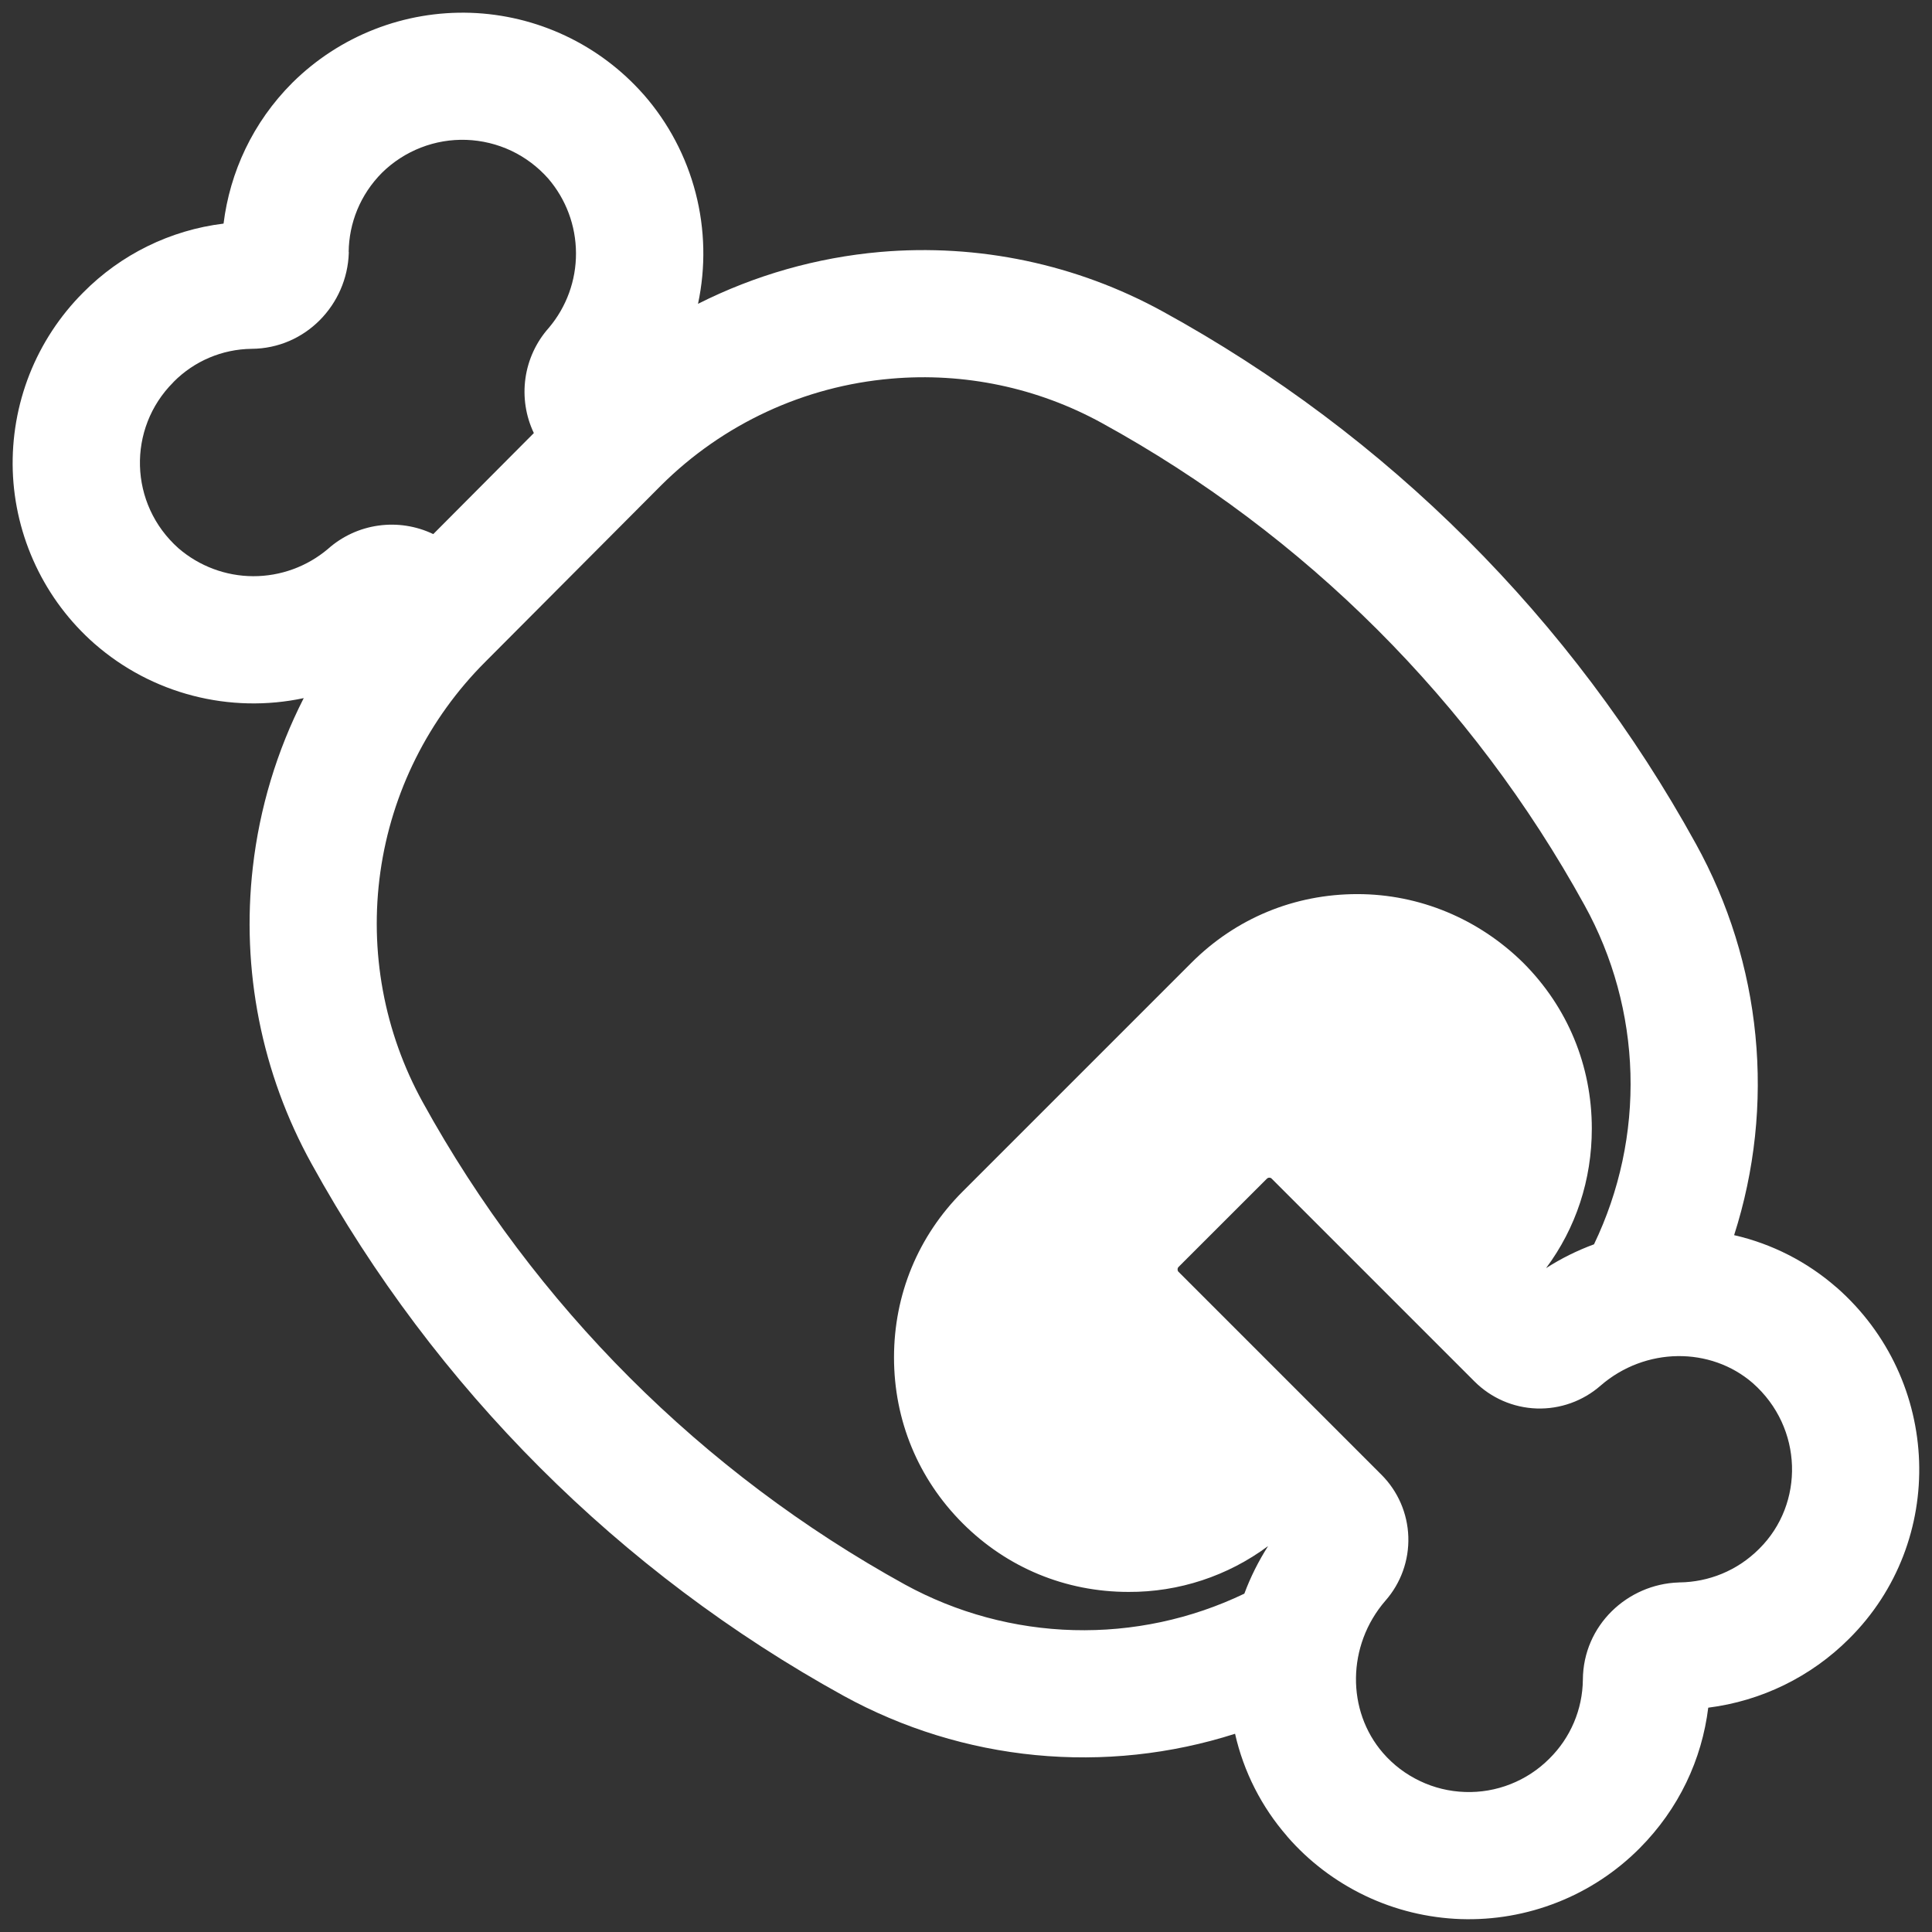 <svg xmlns="http://www.w3.org/2000/svg" width="38" height="38" viewBox="0 0 38 38" fill="none"><rect x="0" y="0" width="38" height="38" fill="#333333" stroke="none"/><path d="M12.663 1.863C13.148 2.418 13.497 3.08 13.682 3.794C13.867 4.508 13.883 5.255 13.729 5.976C14.847 5.412 16.063 5.066 17.31 4.956C19.24 4.788 21.175 5.195 22.873 6.128C27.289 8.551 30.924 12.181 33.354 16.594C33.998 17.758 34.398 19.042 34.527 20.366C34.657 21.69 34.514 23.027 34.108 24.294C34.852 24.464 35.542 24.816 36.117 25.318L36.122 25.321C38.197 27.144 38.297 30.319 36.367 32.234C35.62 32.98 34.646 33.456 33.599 33.588C33.474 34.604 33.024 35.576 32.244 36.358C31.785 36.818 31.236 37.179 30.631 37.417C30.026 37.656 29.378 37.768 28.729 37.746C28.079 37.723 27.441 37.568 26.854 37.288C26.267 37.008 25.743 36.611 25.317 36.12V36.118C24.813 35.541 24.461 34.848 24.292 34.101C23.025 34.506 21.69 34.648 20.367 34.52C19.044 34.392 17.761 33.996 16.595 33.356C12.187 30.927 8.558 27.298 6.128 22.89C5.145 21.113 4.741 19.074 4.973 17.056C5.105 15.897 5.444 14.771 5.974 13.731C5.253 13.885 4.506 13.868 3.792 13.683C3.078 13.498 2.417 13.149 1.862 12.664L1.857 12.66C1.371 12.232 0.978 11.71 0.702 11.124C0.426 10.539 0.272 9.903 0.251 9.256C0.231 8.609 0.343 7.965 0.58 7.363C0.818 6.761 1.177 6.214 1.634 5.756C2.375 5.005 3.349 4.526 4.397 4.398C4.522 3.39 4.969 2.409 5.75 1.628L5.754 1.624C6.214 1.169 6.761 0.813 7.364 0.577C7.966 0.341 8.61 0.231 9.256 0.252C9.903 0.274 10.538 0.428 11.123 0.704C11.708 0.98 12.23 1.373 12.658 1.858L12.663 1.863ZM24.475 31.344C24.596 31.019 24.752 30.707 24.942 30.409C24.148 30.999 23.185 31.316 22.197 31.311C20.959 31.311 19.809 30.836 18.934 29.961C18.059 29.086 17.584 27.936 17.584 26.699C17.584 25.461 18.059 24.311 18.934 23.436L23.434 18.936C24.309 18.061 25.459 17.586 26.697 17.586C27.922 17.586 29.084 18.074 29.959 18.936C30.834 19.811 31.309 20.961 31.309 22.199C31.309 23.205 30.997 24.153 30.409 24.943C30.707 24.751 31.024 24.595 31.352 24.474C31.855 23.428 32.101 22.276 32.069 21.116C32.036 19.955 31.727 18.819 31.165 17.803C28.964 13.805 25.671 10.515 21.67 8.319C20.406 7.625 18.965 7.322 17.528 7.448C15.821 7.594 14.22 8.337 13.005 9.545L9.543 13.02C8.427 14.136 7.703 15.584 7.482 17.146C7.261 18.709 7.554 20.301 8.317 21.683C10.518 25.677 13.806 28.965 17.799 31.166C18.818 31.724 19.955 32.031 21.116 32.062C22.278 32.093 23.43 31.847 24.477 31.344M6.86 4.954V4.979C6.827 5.984 6.017 6.854 4.948 6.861C4.371 6.868 3.821 7.101 3.415 7.511L3.408 7.52C2.502 8.425 2.533 9.915 3.512 10.785C3.92 11.136 4.44 11.331 4.978 11.333C5.516 11.335 6.038 11.145 6.449 10.798C6.727 10.55 7.072 10.39 7.441 10.338C7.81 10.286 8.186 10.344 8.522 10.505L10.5 8.518C10.34 8.182 10.283 7.807 10.335 7.439C10.387 7.071 10.547 6.726 10.794 6.449C11.142 6.038 11.332 5.516 11.329 4.978C11.327 4.439 11.133 3.919 10.782 3.511C10.579 3.282 10.332 3.096 10.056 2.965C9.779 2.835 9.479 2.762 9.173 2.751C8.868 2.74 8.563 2.792 8.278 2.903C7.993 3.014 7.733 3.182 7.515 3.396C7.082 3.831 6.865 4.39 6.858 4.954M24.918 23.183L23.18 24.92C23.174 24.926 23.169 24.934 23.166 24.942C23.163 24.95 23.161 24.959 23.162 24.968C23.162 24.989 23.168 25.005 23.18 25.015L27.168 29.003C27.495 29.328 27.685 29.766 27.7 30.227C27.715 30.688 27.554 31.138 27.249 31.484C26.488 32.364 26.483 33.65 27.202 34.479C27.403 34.711 27.65 34.898 27.928 35.03C28.205 35.163 28.507 35.236 28.814 35.246C29.121 35.257 29.427 35.204 29.712 35.091C29.998 34.978 30.257 34.808 30.474 34.59C30.89 34.18 31.127 33.622 31.133 33.038C31.139 31.968 32.01 31.158 33.017 31.125L33.029 31.124H33.042C33.604 31.115 34.165 30.899 34.599 30.465L34.603 30.461C35.494 29.578 35.47 28.081 34.474 27.203C33.645 26.485 32.362 26.491 31.482 27.253C31.135 27.557 30.686 27.718 30.225 27.703C29.764 27.688 29.326 27.497 29 27.17L25.013 23.183C25.007 23.176 24.999 23.171 24.991 23.168C24.983 23.165 24.974 23.163 24.965 23.164C24.957 23.164 24.948 23.165 24.94 23.168C24.932 23.172 24.925 23.177 24.919 23.183" fill="white"></path></svg>